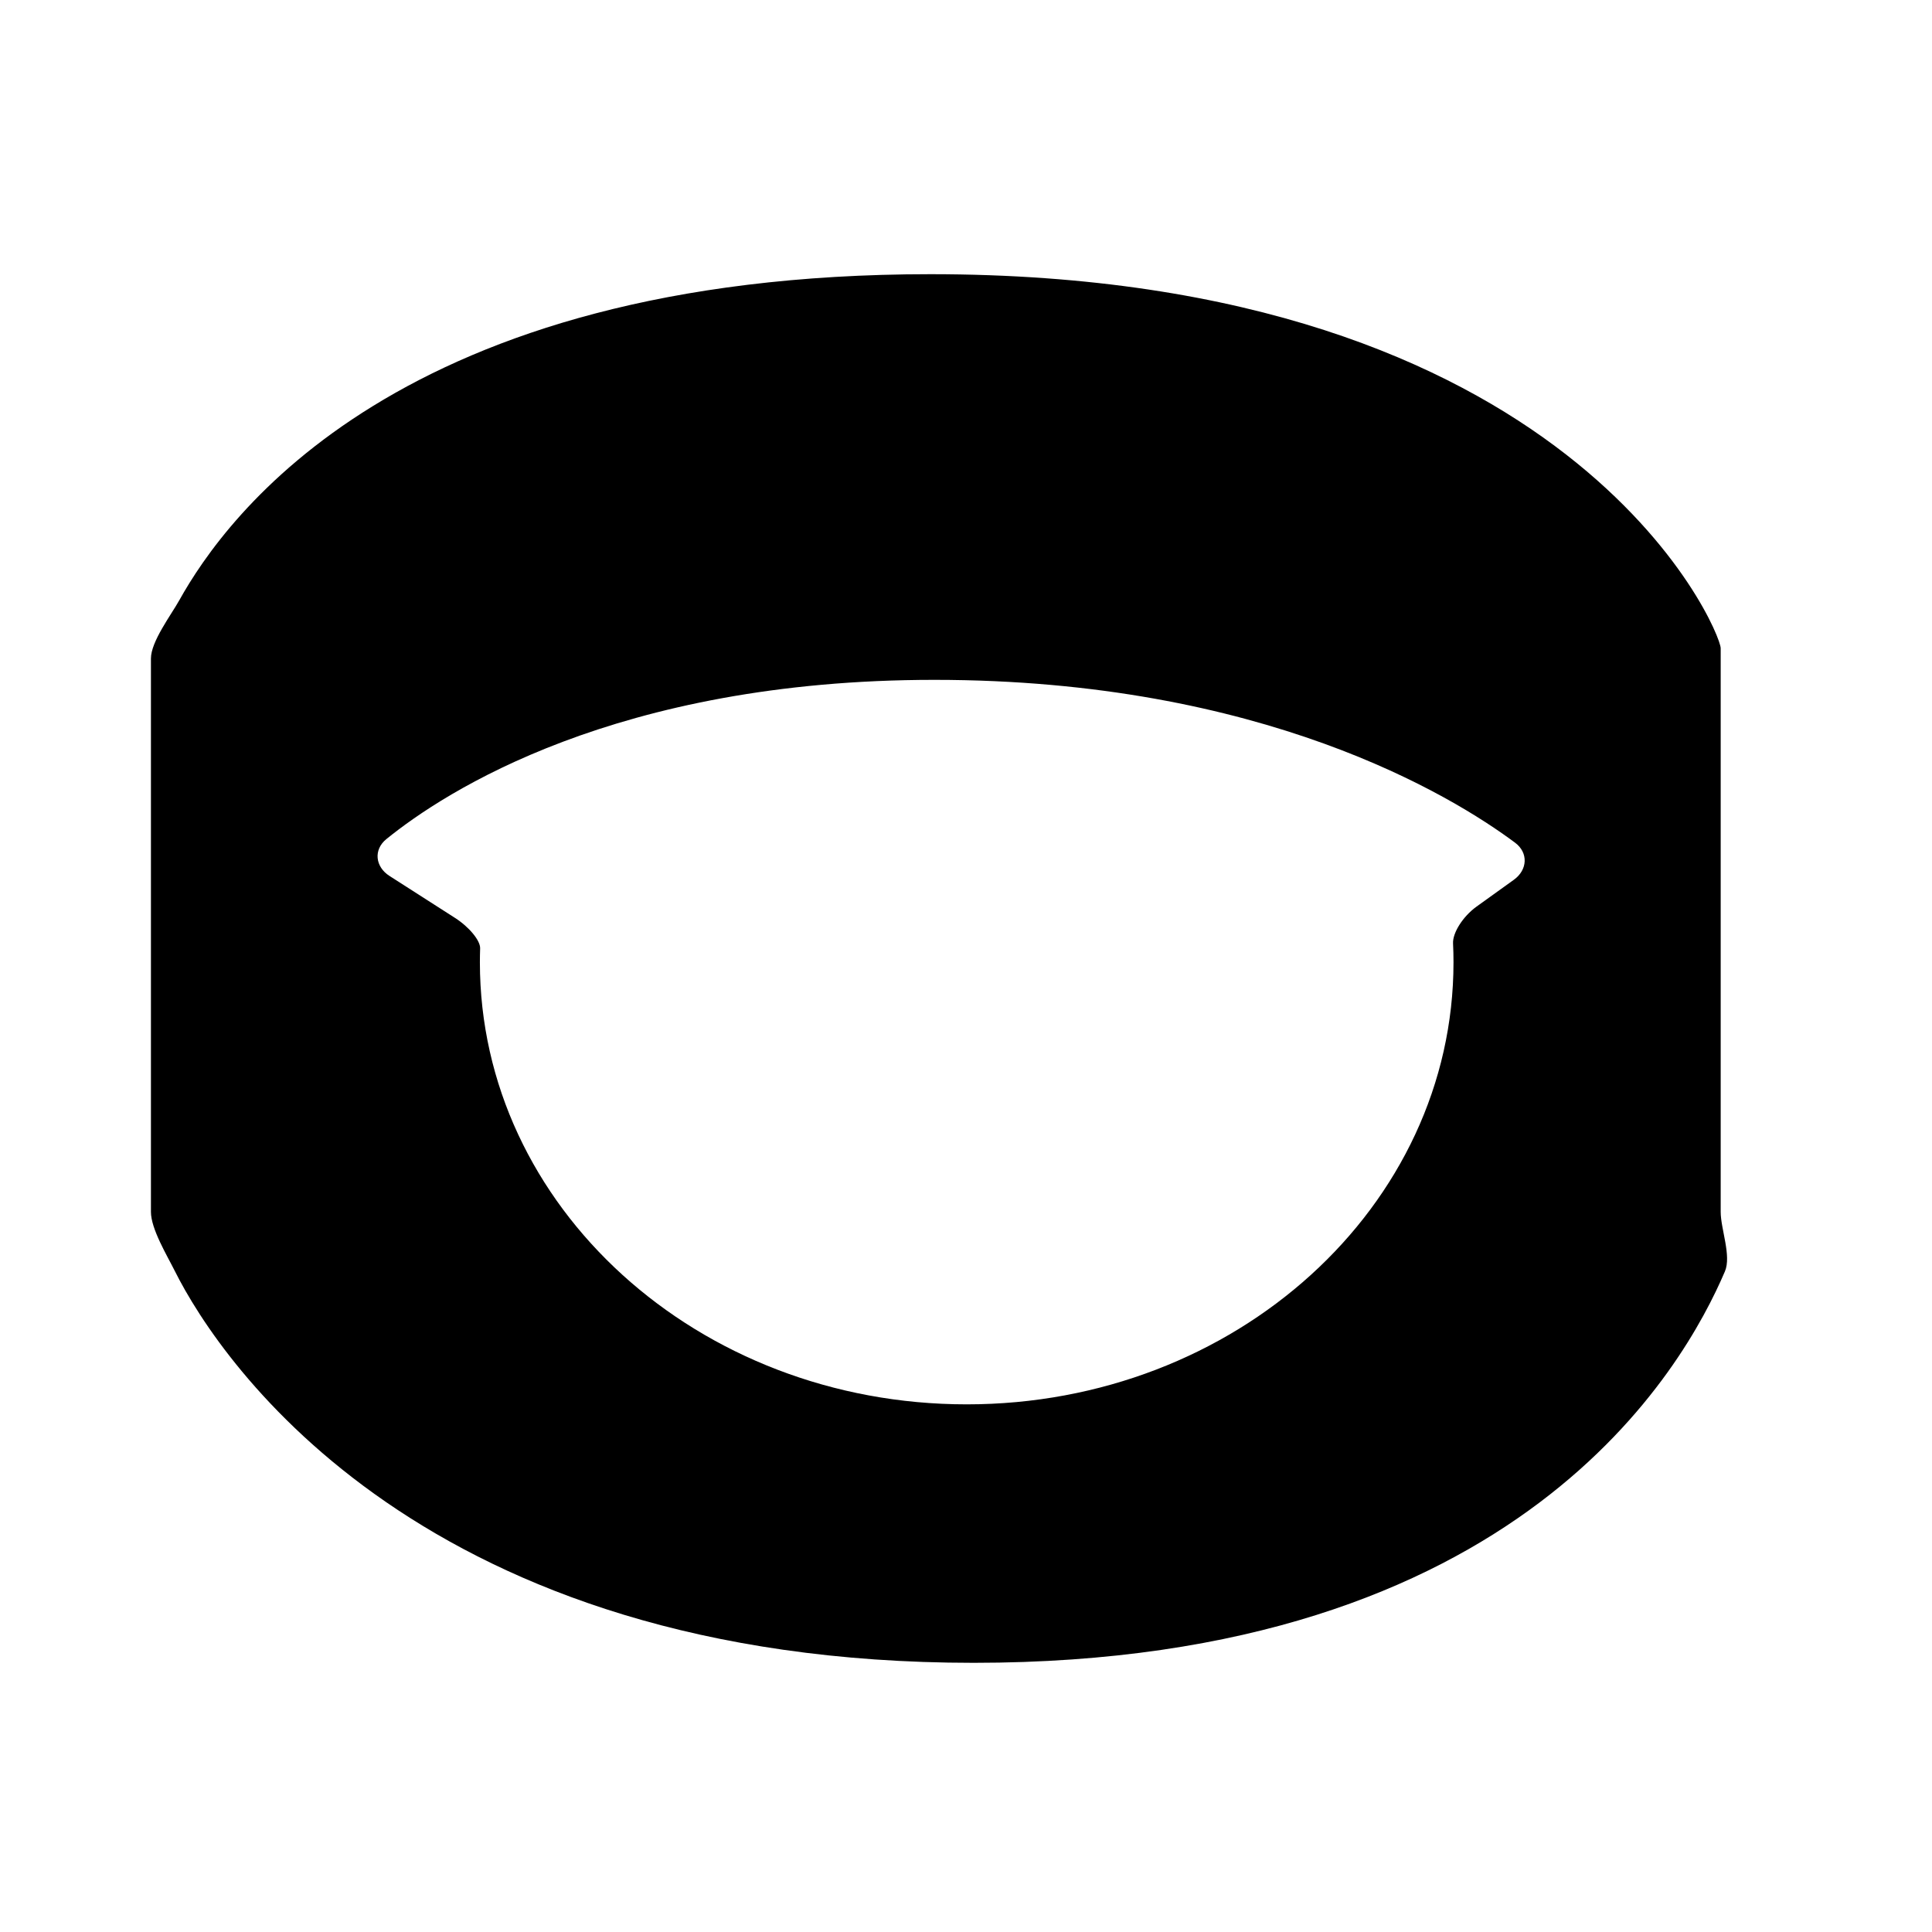 <?xml version="1.0" encoding="iso-8859-1"?>
<!-- Generator: Adobe Illustrator 17.1.0, SVG Export Plug-In . SVG Version: 6.00 Build 0)  -->
<!DOCTYPE svg PUBLIC "-//W3C//DTD SVG 1.1//EN" "http://www.w3.org/Graphics/SVG/1.1/DTD/svg11.dtd">
<svg version="1.1" id="Layer_1" xmlns="http://www.w3.org/2000/svg" xmlns:xlink="http://www.w3.org/1999/xlink" x="0px" y="0px"
	 viewBox="0 0 64 64" style="enable-background:new 0 0 64 64;" xml:space="preserve">
<path d="M5,21.814v18.332c0,0.562,0.535,1.445,0.786,1.948c1.555,3.115,8.29,12.989,26.468,12.989
	c18.131,0,23.54-9.823,24.886-12.965c0.221-0.517-0.14-1.41-0.14-1.972c0-3.962,0-18.161,0-18.672
	c0-0.594-4.935-12.391-26.177-12.391c-17.599,0-23.343,8.039-24.881,10.797C5.668,20.372,5,21.251,5,21.814z M12.799,27.796
	c1.919-1.557,7.604-5.275,18.154-5.275c10.868,0,17.141,3.835,19.234,5.393c0.449,0.334,0.416,0.903-0.039,1.23l-1.234,0.887
	c-0.455,0.327-0.796,0.872-0.78,1.218c0.01,0.208,0.015,0.418,0.015,0.628c0,8.088-7.22,14.644-16.126,14.644
	s-16.126-6.556-16.126-14.644c0-0.154,0.003-0.308,0.008-0.461c0.009-0.255-0.359-0.706-0.832-1.009l-2.17-1.39
	C12.429,28.715,12.365,28.148,12.799,27.796z"/>
</svg>
